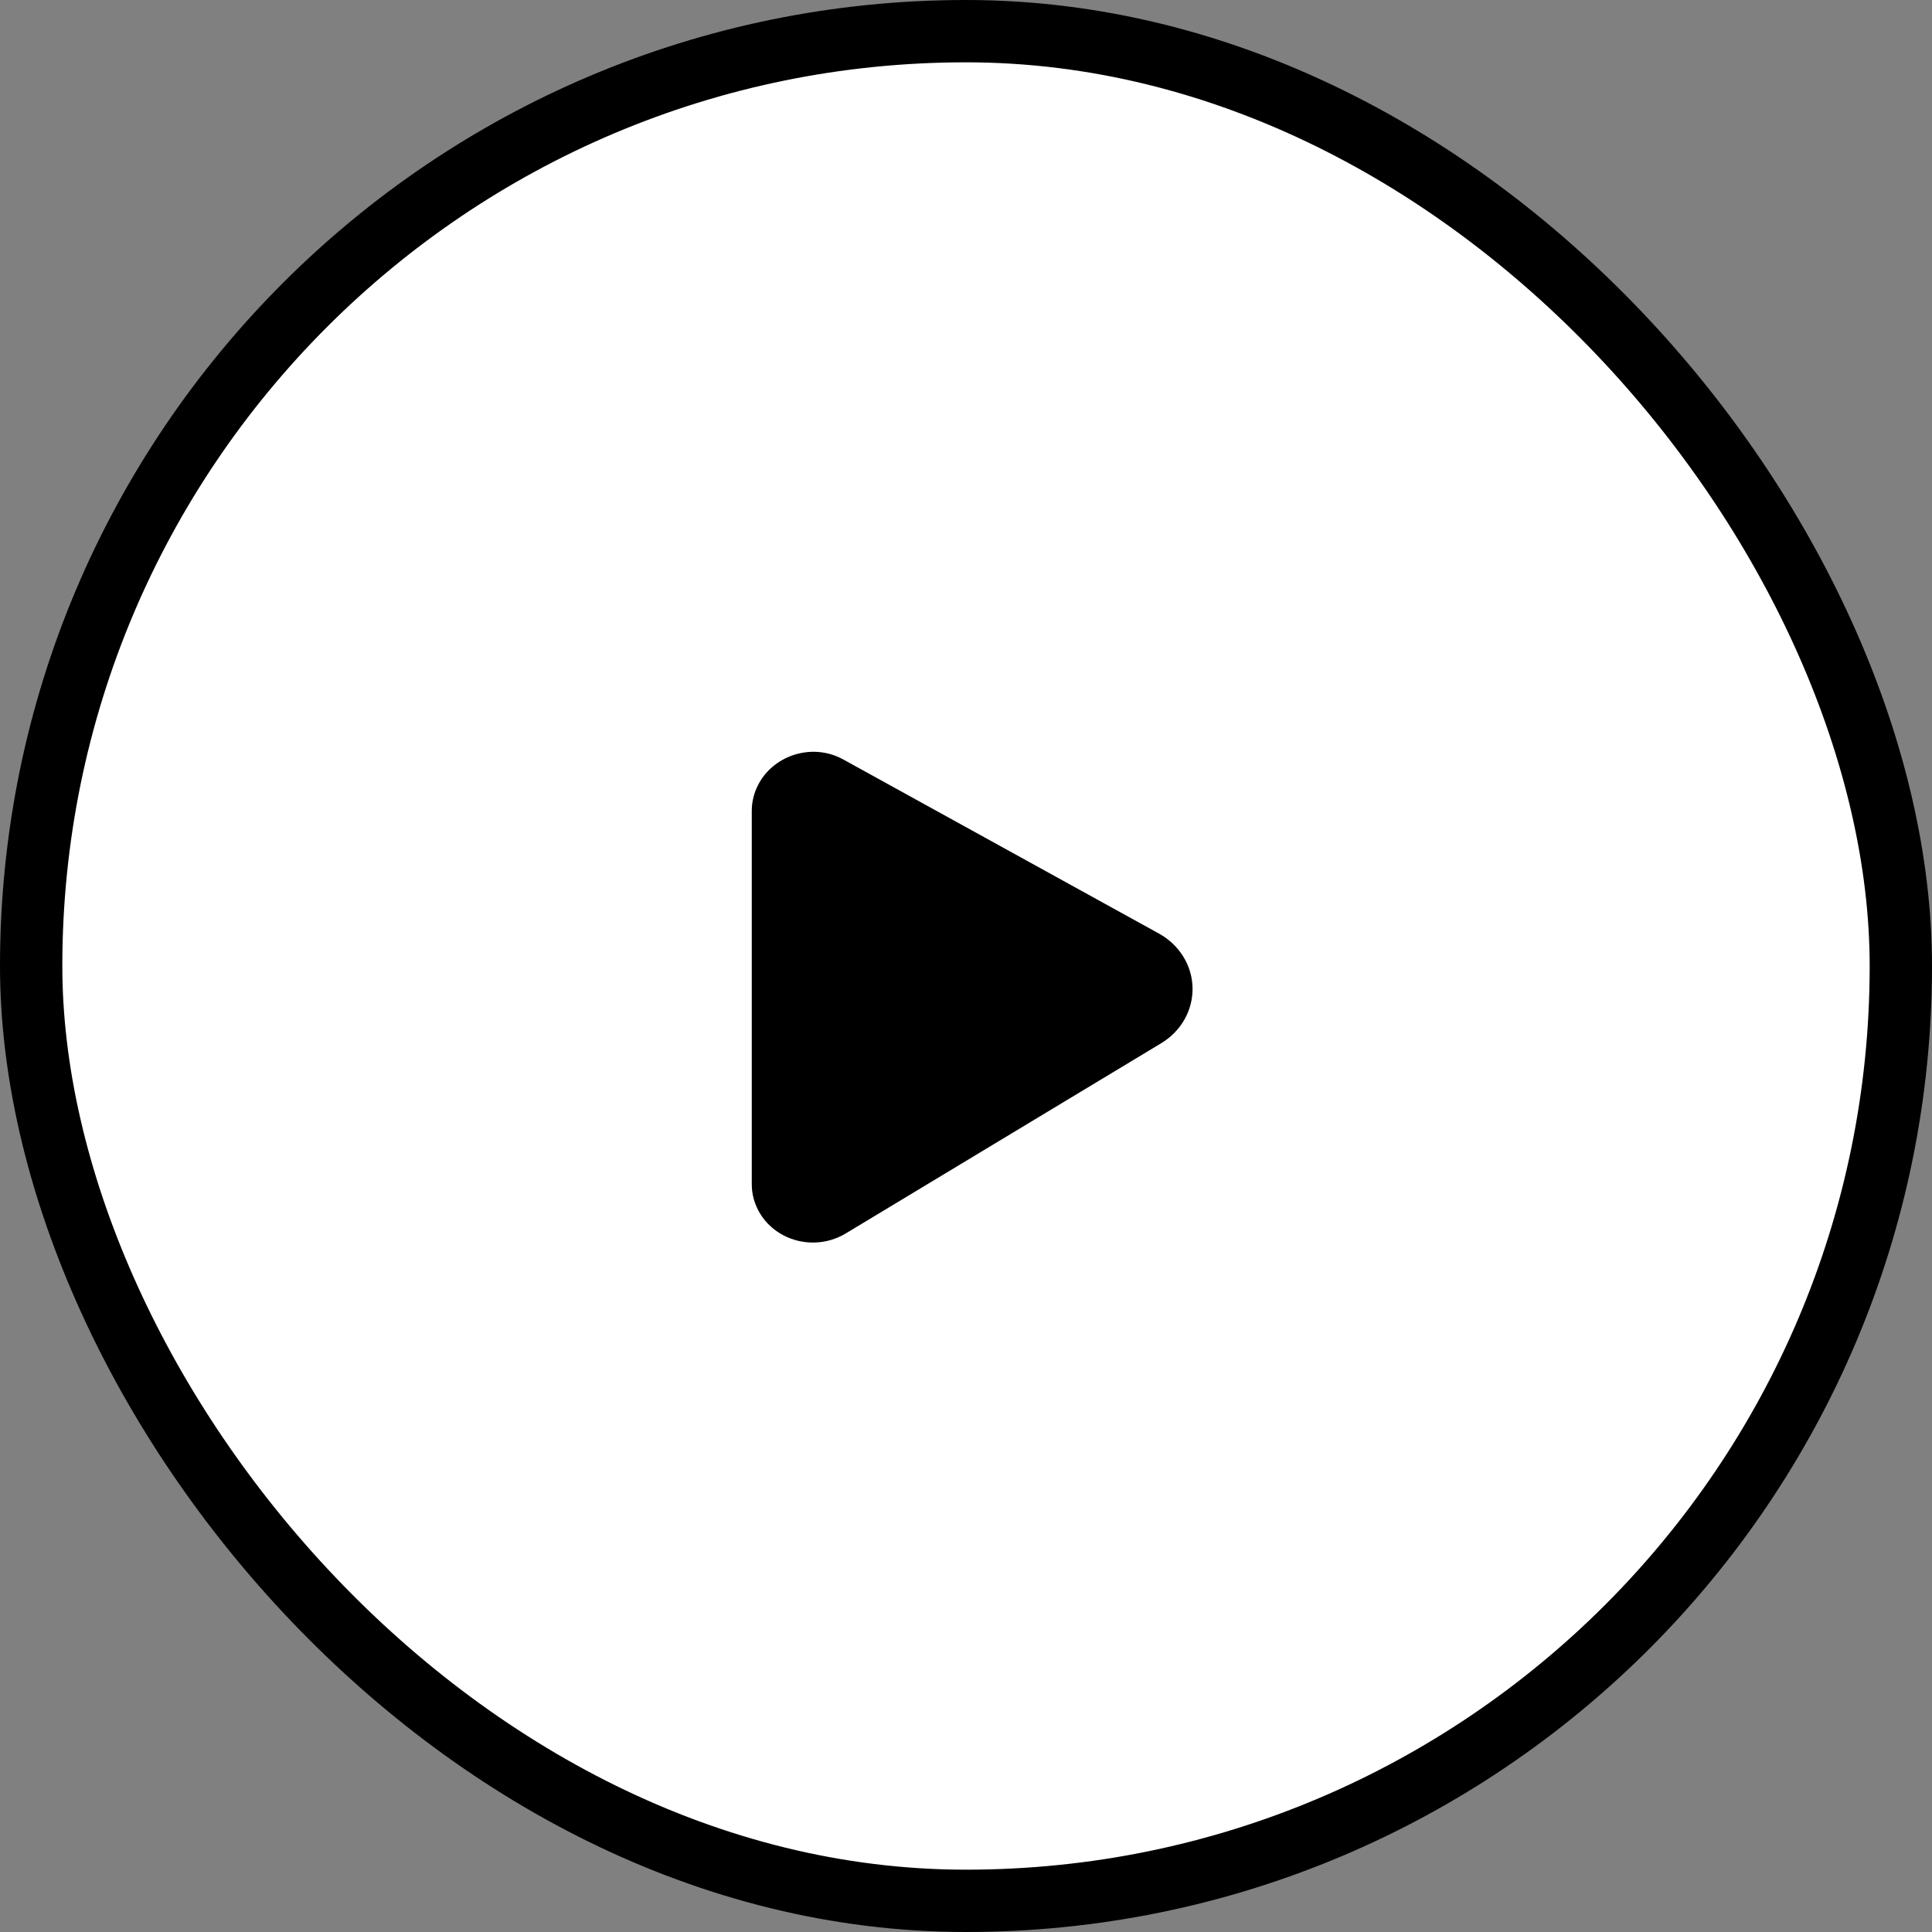 <svg width="62" height="62" viewBox="0 0 62 62" fill="none" xmlns="http://www.w3.org/2000/svg">
<rect x="0" y="0" width="62" height="62" fill="#808080" stroke="none"/>
<rect x="1" y="1" width="60" height="60" rx="30" fill="white"/>
<rect x="1" y="1" width="60" height="60" rx="30" stroke="black" stroke-width="2"/>
<path d="M37.19 29.958L27.072 24.378C26.782 24.215 26.453 24.128 26.117 24.125C25.589 24.125 25.082 24.325 24.708 24.682C24.335 25.038 24.125 25.522 24.125 26.026V38.002C24.125 38.337 24.219 38.665 24.397 38.953C24.575 39.242 24.831 39.479 25.138 39.641C25.445 39.803 25.791 39.883 26.142 39.874C26.492 39.865 26.834 39.766 27.13 39.589L37.261 33.48C37.575 33.291 37.834 33.029 38.011 32.717C38.188 32.405 38.277 32.054 38.27 31.7C38.263 31.345 38.16 30.998 37.97 30.693C37.781 30.388 37.512 30.135 37.19 29.958Z" fill="black"/>
</svg>
